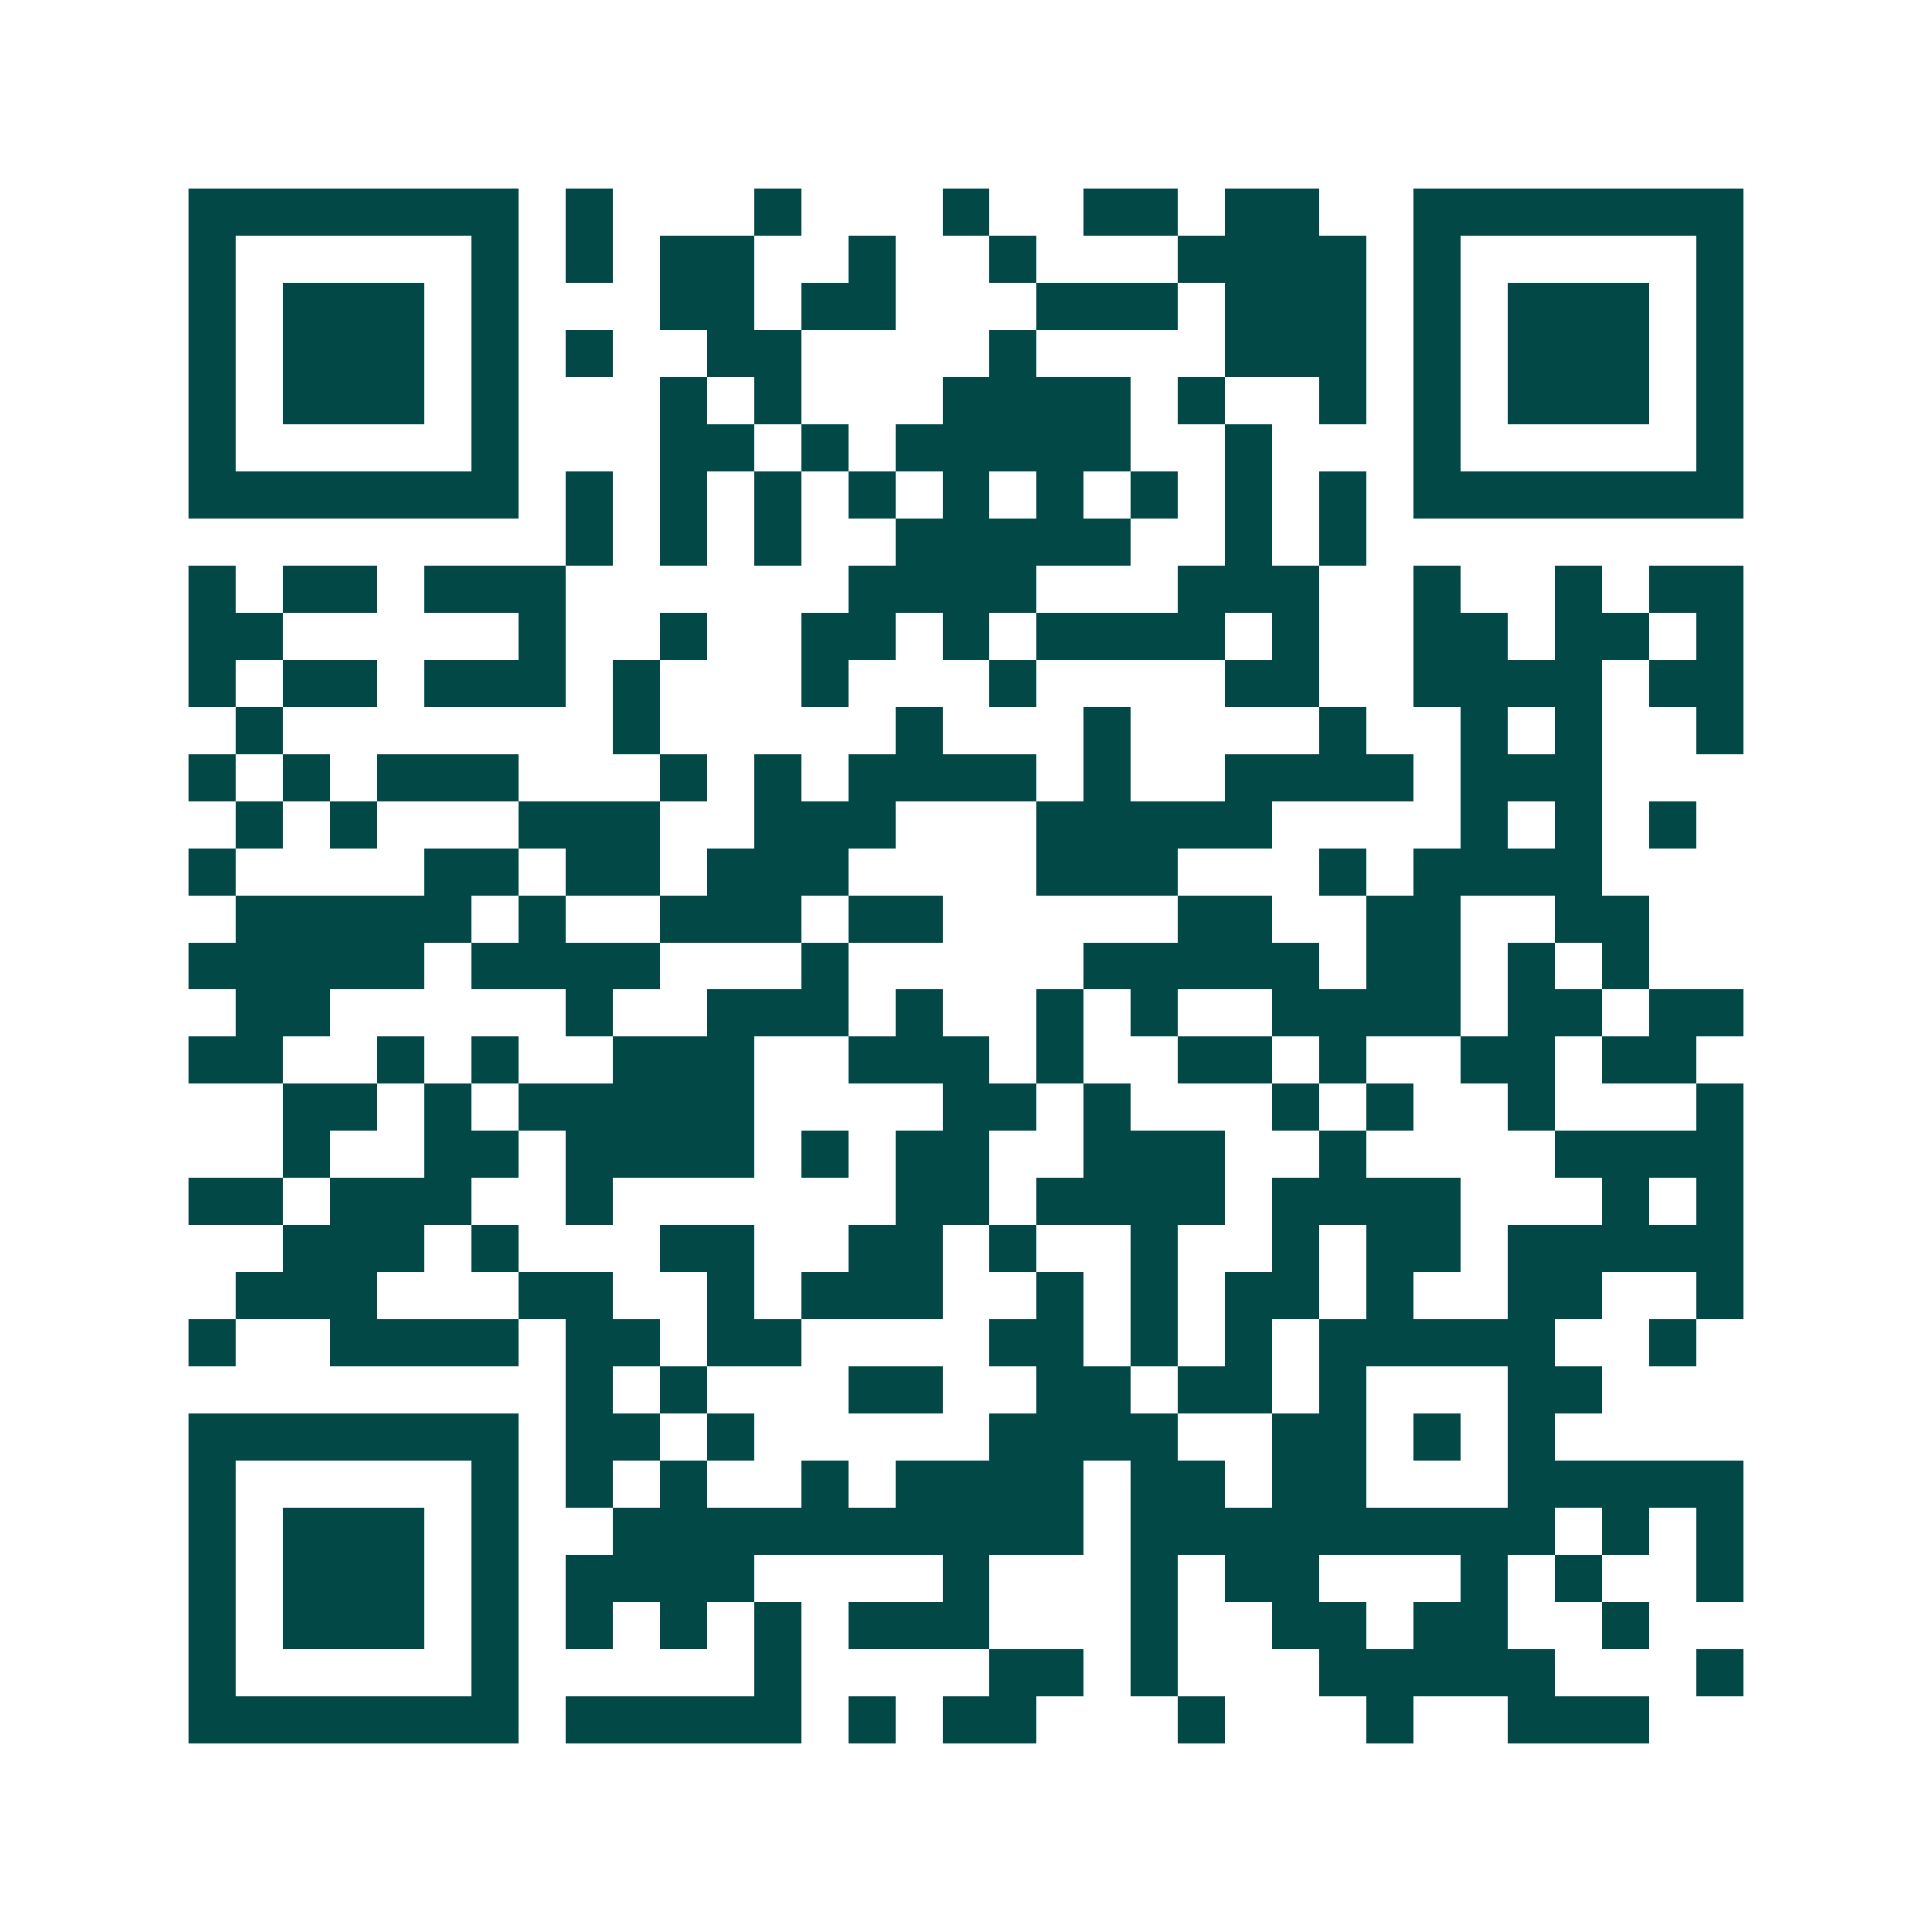 <svg xmlns="http://www.w3.org/2000/svg" width="200" height="200" viewBox="0 0 41 41" shape-rendering="crispEdges"><path fill="#ffffff" d="M0 0h41v41H0z"/><path stroke="#014847" d="M4 4.5h7m1 0h1m3 0h1m3 0h1m2 0h2m1 0h2m2 0h7M4 5.5h1m5 0h1m1 0h1m1 0h2m2 0h1m2 0h1m3 0h4m1 0h1m5 0h1M4 6.5h1m1 0h3m1 0h1m3 0h2m1 0h2m3 0h3m1 0h3m1 0h1m1 0h3m1 0h1M4 7.5h1m1 0h3m1 0h1m1 0h1m2 0h2m4 0h1m4 0h3m1 0h1m1 0h3m1 0h1M4 8.5h1m1 0h3m1 0h1m3 0h1m1 0h1m3 0h4m1 0h1m2 0h1m1 0h1m1 0h3m1 0h1M4 9.5h1m5 0h1m3 0h2m1 0h1m1 0h5m2 0h1m3 0h1m5 0h1M4 10.5h7m1 0h1m1 0h1m1 0h1m1 0h1m1 0h1m1 0h1m1 0h1m1 0h1m1 0h1m1 0h7M12 11.5h1m1 0h1m1 0h1m2 0h5m2 0h1m1 0h1M4 12.5h1m1 0h2m1 0h3m6 0h4m3 0h3m2 0h1m2 0h1m1 0h2M4 13.5h2m5 0h1m2 0h1m2 0h2m1 0h1m1 0h4m1 0h1m2 0h2m1 0h2m1 0h1M4 14.5h1m1 0h2m1 0h3m1 0h1m3 0h1m3 0h1m4 0h2m2 0h4m1 0h2M5 15.5h1m7 0h1m5 0h1m3 0h1m4 0h1m2 0h1m1 0h1m2 0h1M4 16.5h1m1 0h1m1 0h3m3 0h1m1 0h1m1 0h4m1 0h1m2 0h4m1 0h3M5 17.5h1m1 0h1m3 0h3m2 0h3m3 0h5m4 0h1m1 0h1m1 0h1M4 18.5h1m4 0h2m1 0h2m1 0h3m4 0h3m3 0h1m1 0h4M5 19.5h5m1 0h1m2 0h3m1 0h2m5 0h2m2 0h2m2 0h2M4 20.5h5m1 0h4m3 0h1m5 0h5m1 0h2m1 0h1m1 0h1M5 21.5h2m5 0h1m2 0h3m1 0h1m2 0h1m1 0h1m2 0h4m1 0h2m1 0h2M4 22.5h2m2 0h1m1 0h1m2 0h3m2 0h3m1 0h1m2 0h2m1 0h1m2 0h2m1 0h2M6 23.5h2m1 0h1m1 0h5m4 0h2m1 0h1m3 0h1m1 0h1m2 0h1m3 0h1M6 24.5h1m2 0h2m1 0h4m1 0h1m1 0h2m2 0h3m2 0h1m4 0h4M4 25.5h2m1 0h3m2 0h1m6 0h2m1 0h4m1 0h4m3 0h1m1 0h1M6 26.5h3m1 0h1m3 0h2m2 0h2m1 0h1m2 0h1m2 0h1m1 0h2m1 0h5M5 27.5h3m3 0h2m2 0h1m1 0h3m2 0h1m1 0h1m1 0h2m1 0h1m2 0h2m2 0h1M4 28.5h1m2 0h4m1 0h2m1 0h2m4 0h2m1 0h1m1 0h1m1 0h5m2 0h1M12 29.5h1m1 0h1m3 0h2m2 0h2m1 0h2m1 0h1m3 0h2M4 30.5h7m1 0h2m1 0h1m5 0h4m2 0h2m1 0h1m1 0h1M4 31.5h1m5 0h1m1 0h1m1 0h1m2 0h1m1 0h4m1 0h2m1 0h2m3 0h5M4 32.5h1m1 0h3m1 0h1m2 0h10m1 0h9m1 0h1m1 0h1M4 33.5h1m1 0h3m1 0h1m1 0h4m4 0h1m3 0h1m1 0h2m3 0h1m1 0h1m2 0h1M4 34.5h1m1 0h3m1 0h1m1 0h1m1 0h1m1 0h1m1 0h3m3 0h1m2 0h2m1 0h2m2 0h1M4 35.5h1m5 0h1m5 0h1m4 0h2m1 0h1m3 0h5m3 0h1M4 36.5h7m1 0h5m1 0h1m1 0h2m3 0h1m3 0h1m2 0h3"/></svg>
